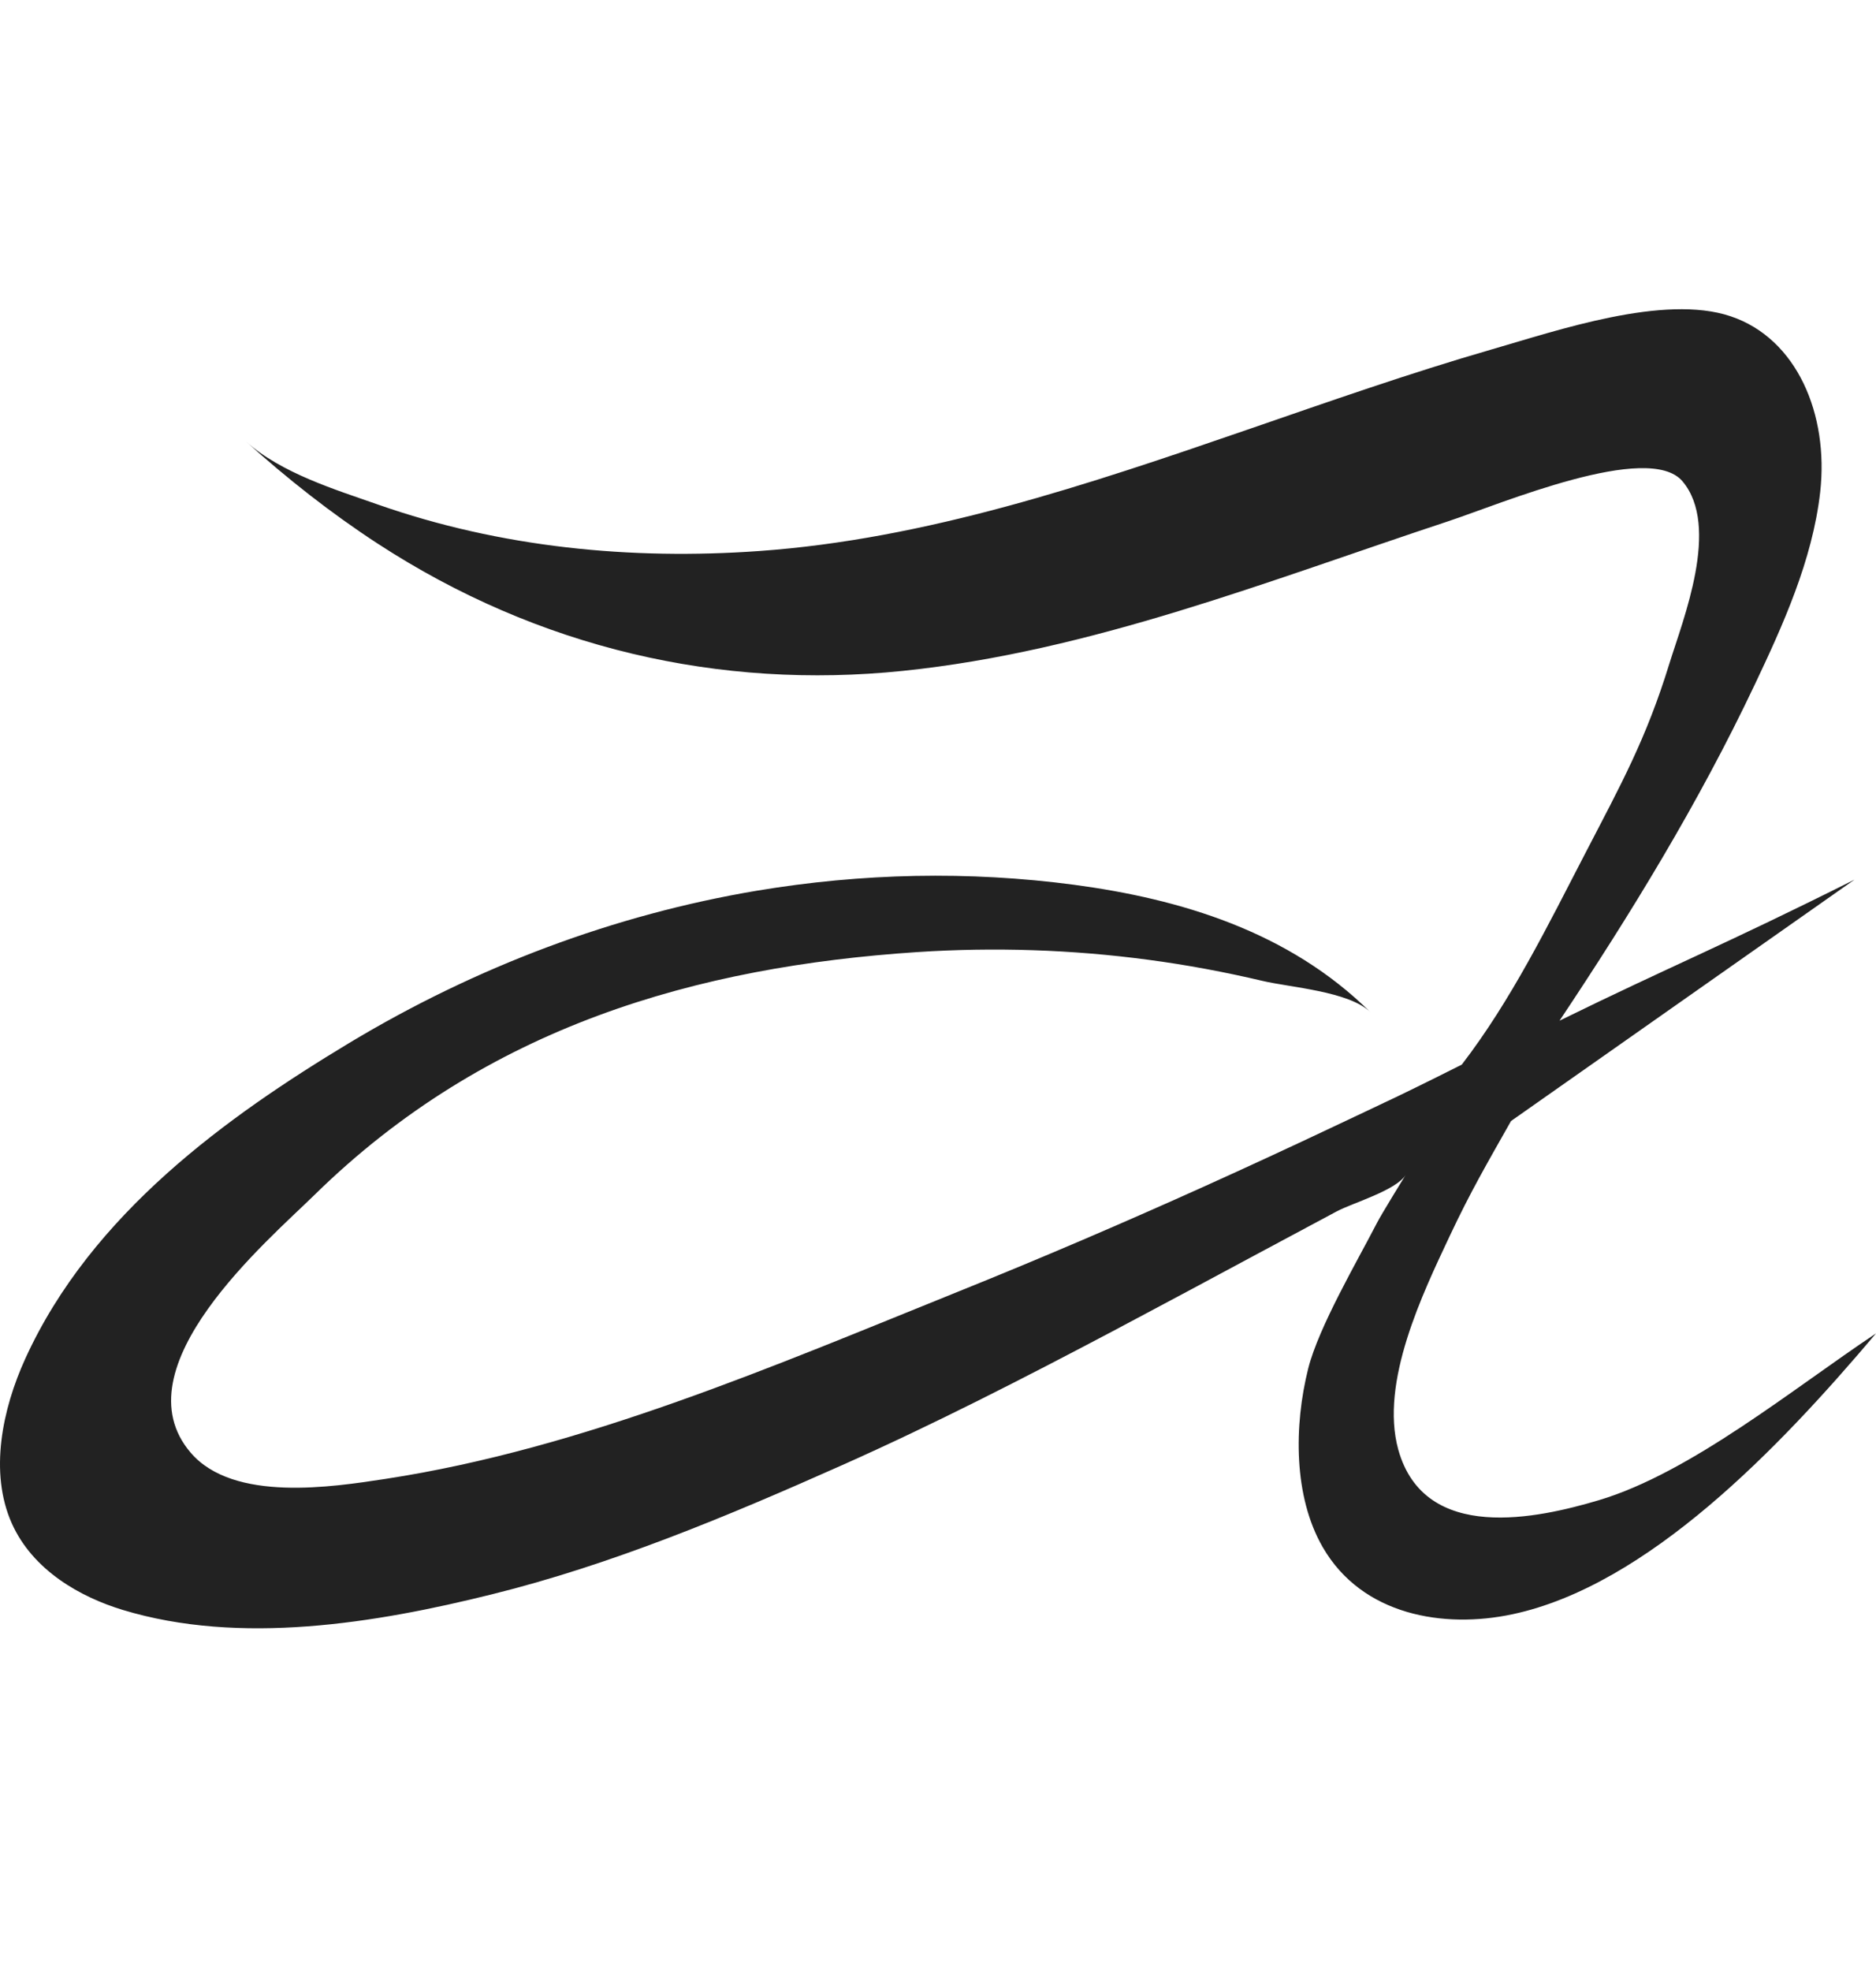 <?xml version="1.0" encoding="UTF-8"?> <svg xmlns="http://www.w3.org/2000/svg" width="20" height="21" viewBox="0 0 20 21" fill="none"><path d="M20 14.207C18.966 15.43 17.565 16.892 16.125 17.199C15.392 17.355 14.522 17.212 14.102 16.485C13.789 15.944 13.794 15.189 13.947 14.58C14.059 14.136 14.477 13.424 14.679 13.031C14.725 12.94 14.972 12.541 14.987 12.516C14.888 12.682 14.417 12.818 14.254 12.905C13.974 13.054 13.695 13.204 13.415 13.354C12.901 13.63 12.387 13.906 11.871 14.179C10.914 14.684 9.952 15.177 8.97 15.614C7.752 16.156 6.519 16.671 5.243 16.987C4.001 17.296 2.558 17.532 1.309 17.153C0.861 17.017 0.351 16.735 0.125 16.229C-0.116 15.687 0.024 15.014 0.27 14.475C0.976 12.927 2.43 11.892 3.717 11.116C5.079 10.296 6.556 9.744 8.069 9.49C9.189 9.303 10.328 9.278 11.452 9.427C12.581 9.578 13.739 9.922 14.61 10.785C14.384 10.561 13.748 10.52 13.46 10.451C13.057 10.356 12.65 10.28 12.242 10.226C11.425 10.117 10.599 10.09 9.778 10.144C7.439 10.299 5.19 10.93 3.354 12.73C2.863 13.212 1.254 14.572 2.034 15.479C2.49 16.009 3.545 15.843 4.109 15.757C6.213 15.435 8.243 14.557 10.239 13.752C11.113 13.4 11.982 13.027 12.845 12.638C13.306 12.43 13.764 12.218 14.221 12.002C14.447 11.895 14.68 11.786 14.906 11.678C15.086 11.592 15.581 11.346 15.584 11.343C16.112 10.656 16.499 9.866 16.903 9.087C17.281 8.358 17.55 7.874 17.798 7.068C17.942 6.602 18.344 5.609 17.937 5.128C17.576 4.701 16 5.368 15.442 5.553C13.515 6.19 11.631 6.941 9.625 7.148C7.677 7.349 5.743 6.91 4.025 5.791C3.534 5.471 3.065 5.103 2.619 4.701C2.999 5.043 3.581 5.218 4.027 5.375C5.339 5.835 6.729 5.968 8.092 5.871C9.872 5.745 11.598 5.164 13.301 4.577C14.166 4.279 15.03 3.975 15.906 3.722C16.6 3.522 17.74 3.13 18.451 3.37C19.157 3.607 19.498 4.415 19.405 5.243C19.323 5.969 19.005 6.667 18.706 7.297C18.108 8.559 17.383 9.741 16.626 10.875C17.821 10.289 18.353 10.082 19.771 9.372L16.109 11.944C15.857 12.39 15.678 12.695 15.453 13.174C15.172 13.772 14.708 14.726 14.907 15.445C15.187 16.45 16.402 16.175 17.045 15.984C18.027 15.691 19.123 14.79 20 14.207Z" fill="#222222"></path></svg> 